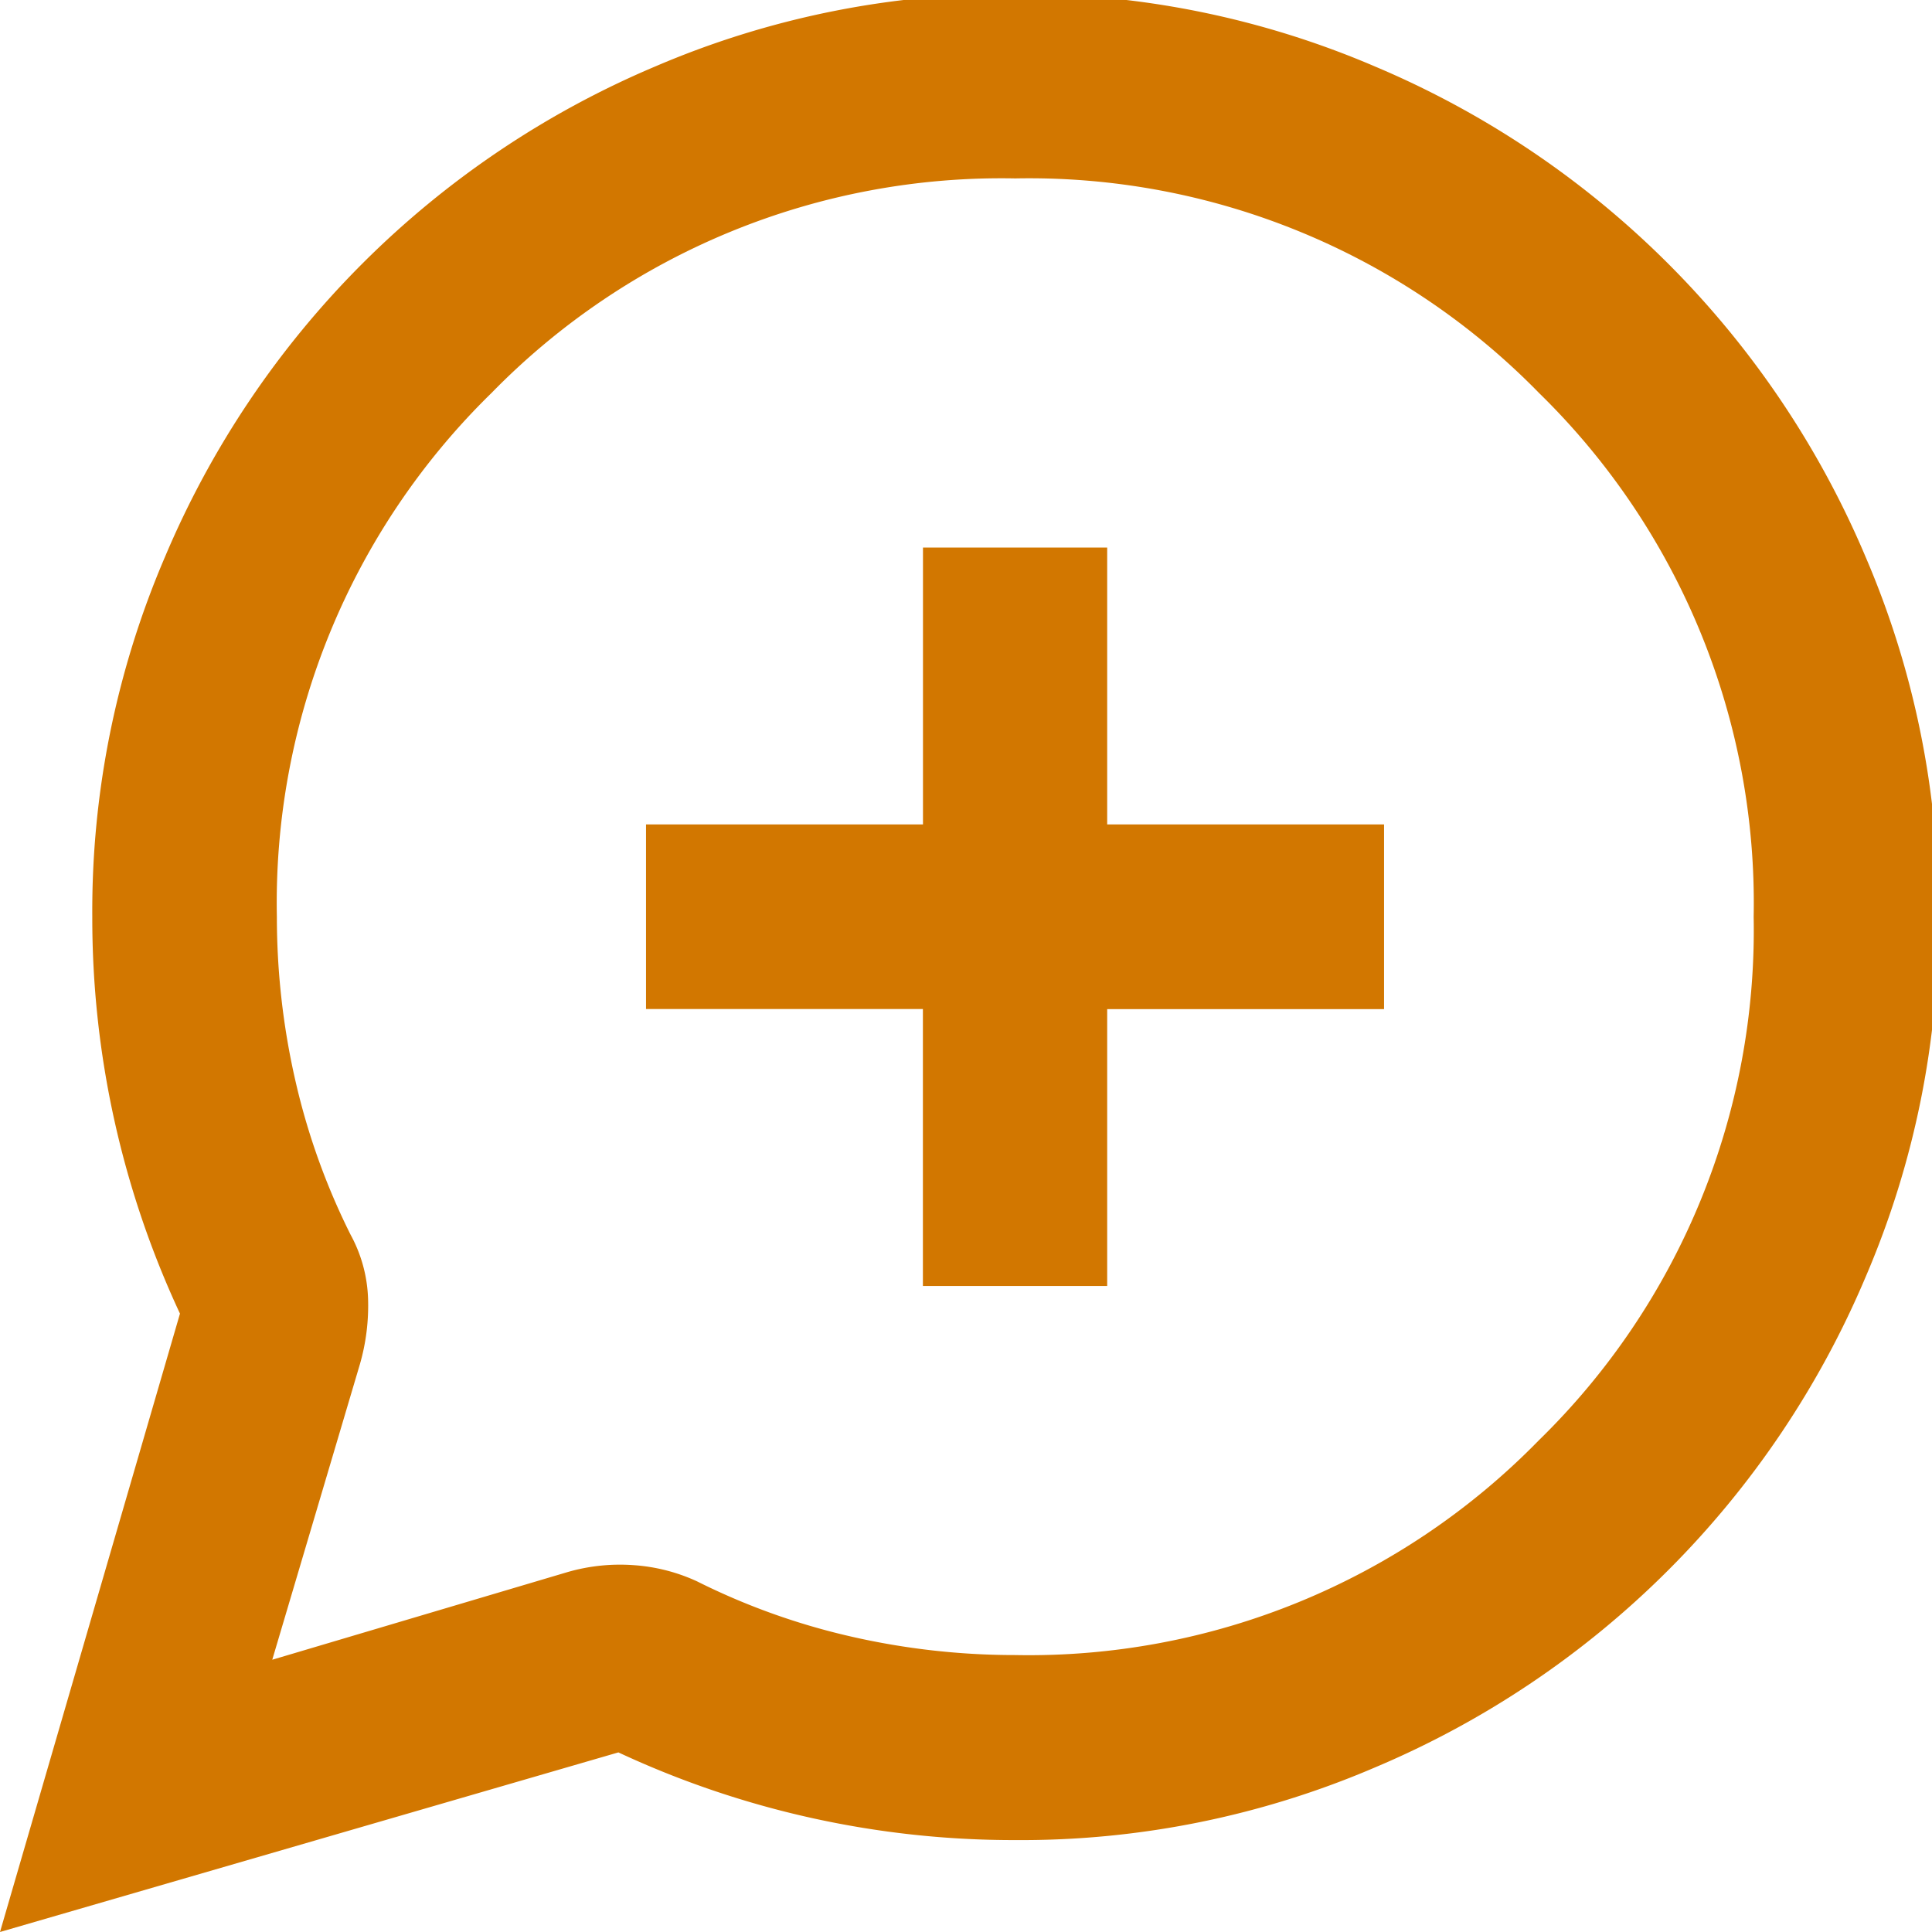 <svg xmlns="http://www.w3.org/2000/svg" xmlns:xlink="http://www.w3.org/1999/xlink" width="26" height="26" viewBox="0 0 26 26">
  <defs>
    <clipPath id="clip-path">
      <rect id="長方形_146" data-name="長方形 146" width="26" height="26" transform="translate(0 0.083)" fill="#d27700"/>
    </clipPath>
  </defs>
  <g id="グループ_86" data-name="グループ 86" transform="translate(0 -0.083)">
    <g id="グループ_85" data-name="グループ 85" clip-path="url(#clip-path)">
      <path id="パス_3" data-name="パス 3" d="M0,26.083l2.422-8.322a12.581,12.581,0,0,1-1.18-5.341,12.077,12.077,0,0,1,.979-4.844,12.393,12.393,0,0,1,6.6-6.6A12.077,12.077,0,0,1,13.663,0a12.077,12.077,0,0,1,4.844.979,12.393,12.393,0,0,1,6.6,6.6,12.077,12.077,0,0,1,.979,4.844,12.077,12.077,0,0,1-.979,4.844,12.393,12.393,0,0,1-6.6,6.6,12.077,12.077,0,0,1-4.844.979,12.581,12.581,0,0,1-5.341-1.18Zm3.664-3.664,3.975-1.18a2.539,2.539,0,0,1,.886-.093,2.43,2.43,0,0,1,.853.217,9.2,9.2,0,0,0,2.08.745,9.884,9.884,0,0,0,2.2.248,9.591,9.591,0,0,0,7.049-2.888A9.591,9.591,0,0,0,23.6,12.421a9.591,9.591,0,0,0-2.888-7.049,9.591,9.591,0,0,0-7.049-2.888A9.591,9.591,0,0,0,6.614,5.372a9.591,9.591,0,0,0-2.888,7.049,9.884,9.884,0,0,0,.248,2.2,9.2,9.2,0,0,0,.745,2.08,1.926,1.926,0,0,1,.234.853,2.846,2.846,0,0,1-.109.886Zm8.756-5.03H14.9V13.663h3.726V11.178H14.9V7.452H12.421v3.726H8.694v2.484h3.726Z" transform="translate(0 0)" fill="#d27700"/>
    </g>
  </g>
</svg>
